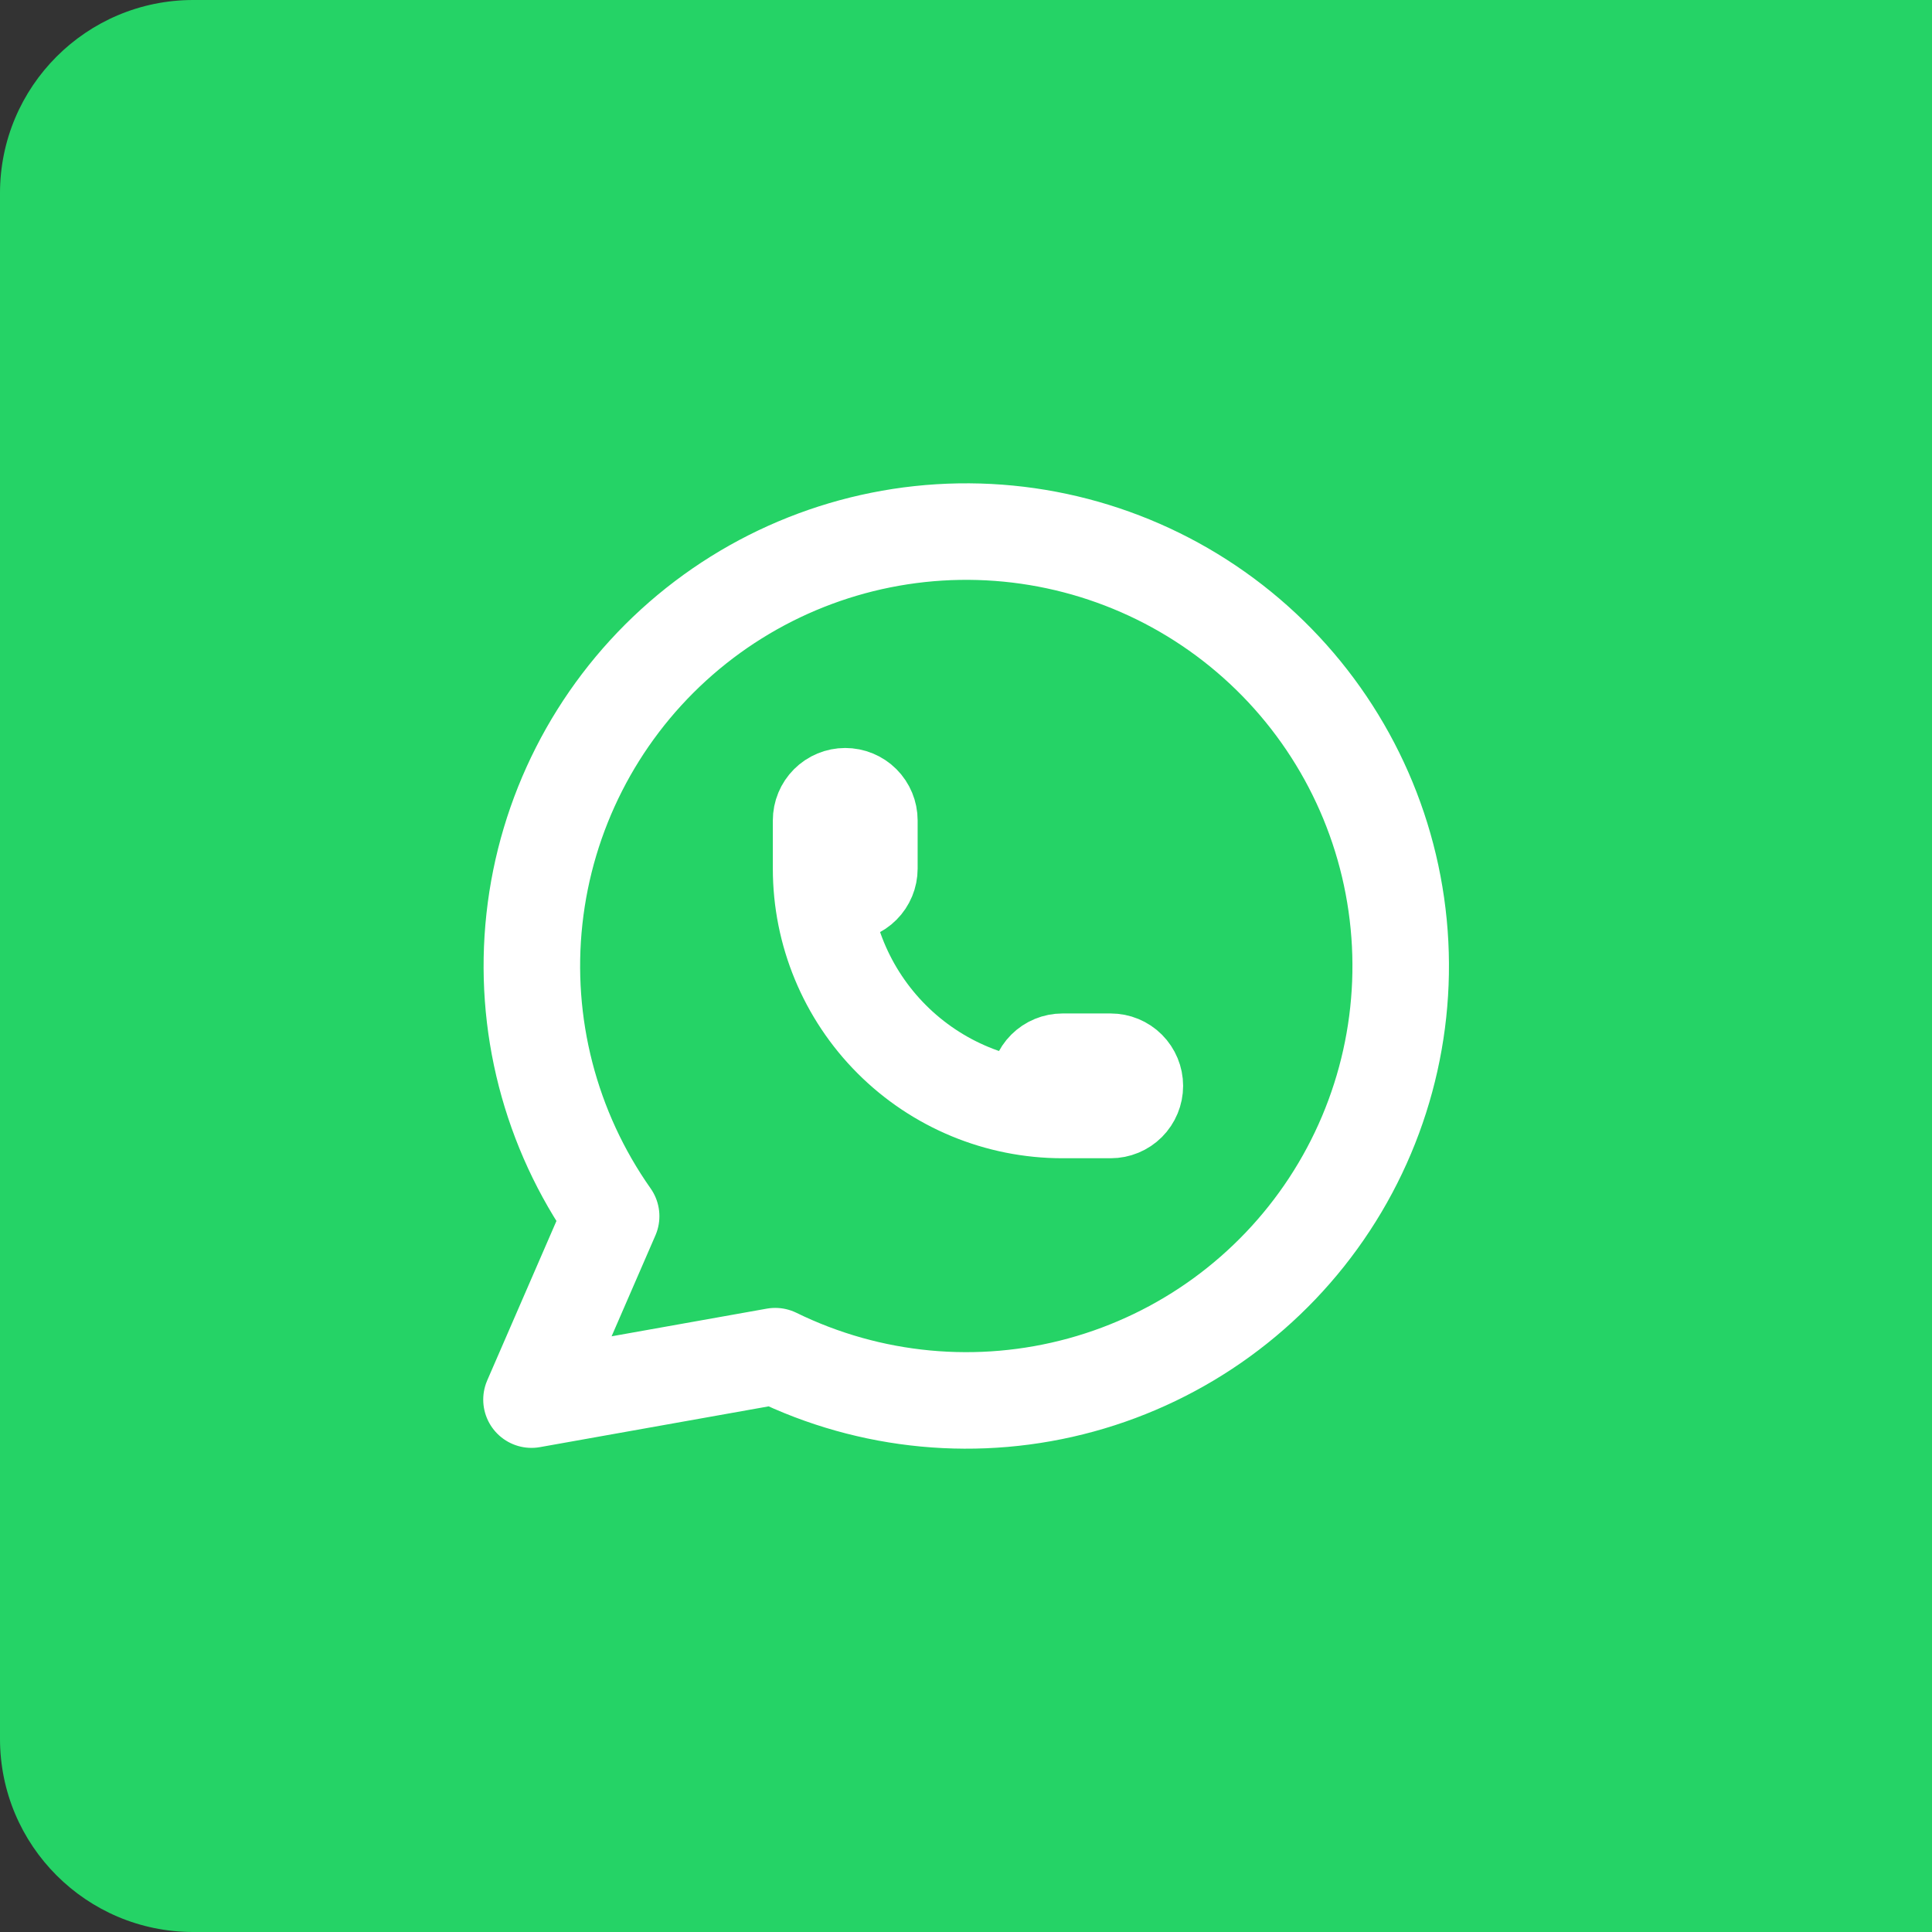 <svg width="80" height="80" viewBox="0 0 80 80" fill="none" xmlns="http://www.w3.org/2000/svg">
<rect x="0" y="0" width="80" height="80" fill="#333333" stroke="none"/>
<path d="M0 8C0 3.582 3.582 0 8 0H80V80H8C3.582 80 0 76.418 0 72V8Z" fill="#25D366"/>
<path d="M22.008 57.955L25.306 50.36C22.783 46.778 21.653 42.399 22.13 38.044C22.606 33.689 24.656 29.657 27.893 26.706C31.131 23.754 35.335 22.086 39.715 22.014C44.096 21.942 48.352 23.471 51.685 26.314C55.018 29.157 57.2 33.119 57.819 37.456C58.439 41.793 57.455 46.207 55.051 49.869C52.647 53.532 48.989 56.192 44.764 57.349C40.539 58.507 36.036 58.082 32.101 56.156L22.008 57.955Z" stroke="white" stroke-width="3.997" stroke-linecap="round" stroke-linejoin="round"/>
<path d="M34 35.969C34 36.234 34.105 36.488 34.293 36.675C34.48 36.863 34.734 36.968 34.999 36.968C35.264 36.968 35.519 36.863 35.706 36.675C35.893 36.488 35.999 36.234 35.999 35.969V33.97C35.999 33.705 35.893 33.451 35.706 33.263C35.519 33.076 35.264 32.971 34.999 32.971C34.734 32.971 34.48 33.076 34.293 33.263C34.105 33.451 34 33.705 34 33.97V35.969ZM34 35.969C34 38.619 35.053 41.161 36.927 43.035C38.801 44.91 41.343 45.962 43.994 45.962M43.994 45.962H45.992C46.257 45.962 46.512 45.857 46.699 45.67C46.886 45.482 46.992 45.228 46.992 44.963C46.992 44.698 46.886 44.444 46.699 44.256C46.512 44.069 46.257 43.964 45.992 43.964H43.994C43.729 43.964 43.474 44.069 43.287 44.256C43.099 44.444 42.994 44.698 42.994 44.963C42.994 45.228 43.099 45.482 43.287 45.67C43.474 45.857 43.729 45.962 43.994 45.962Z" stroke="white" stroke-width="3.997" stroke-linecap="round" stroke-linejoin="round"/>
</svg>
